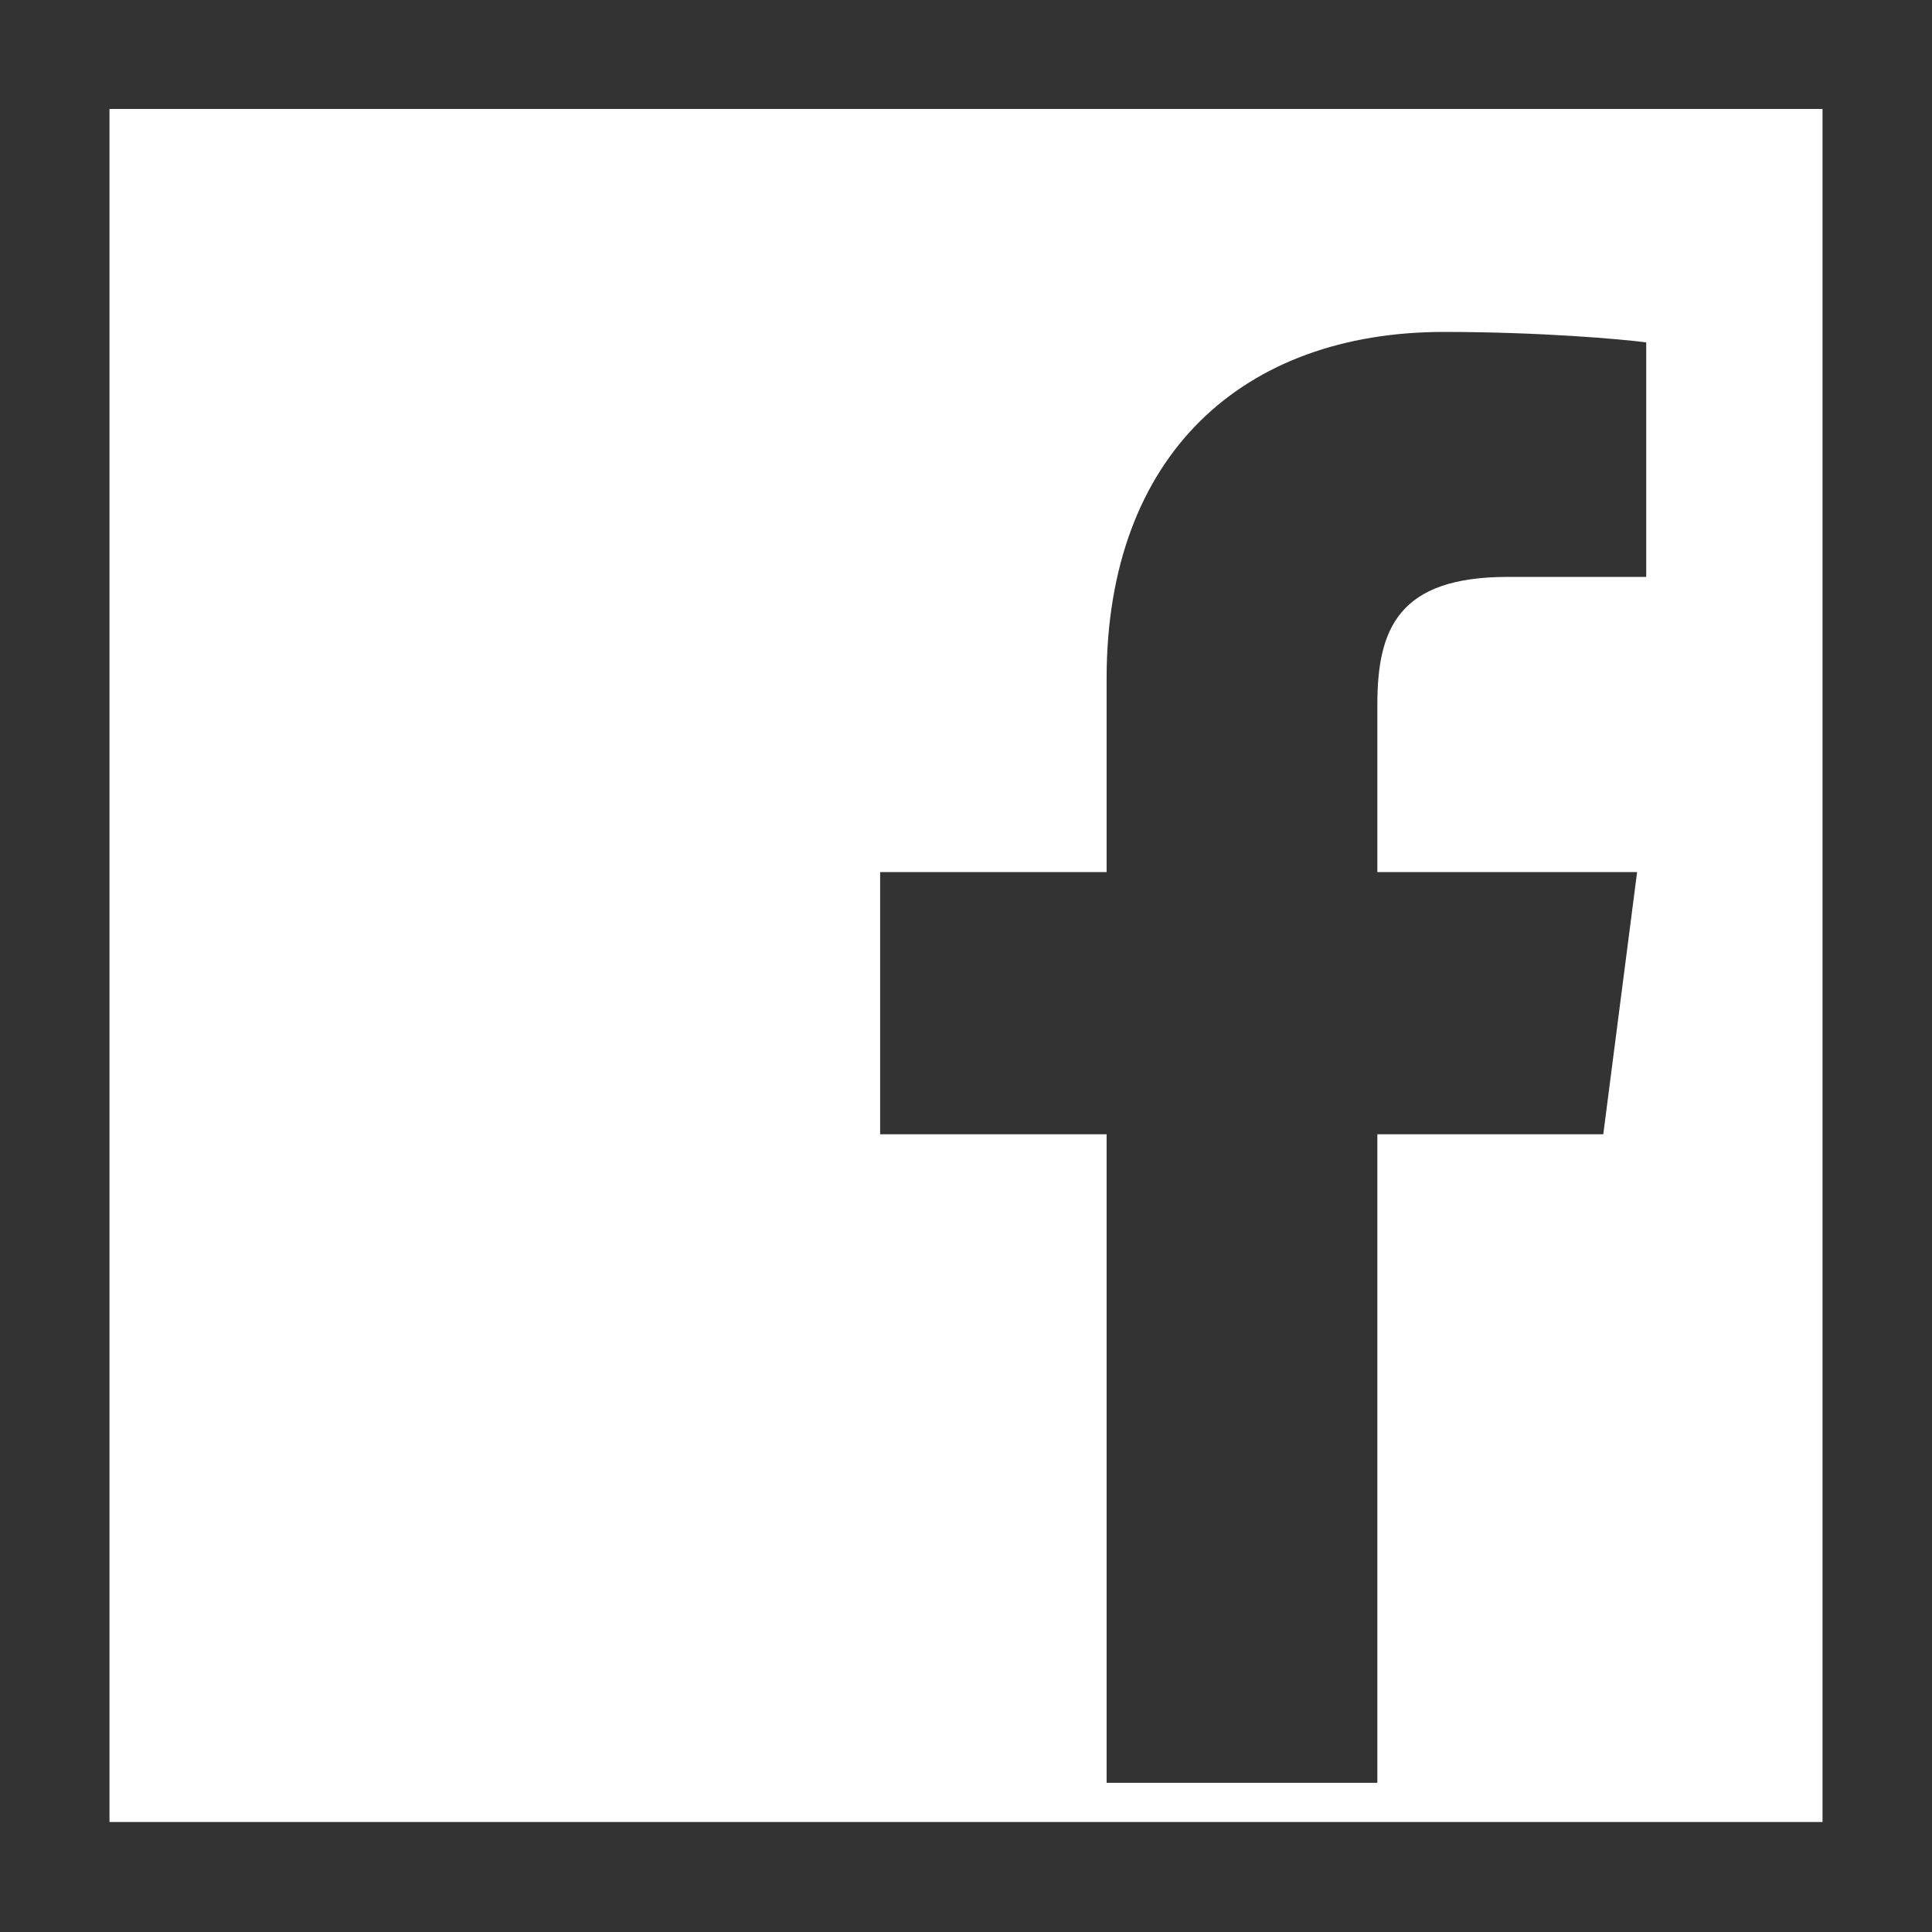<?xml version="1.0" encoding="utf-8"?>
<!-- Generator: Adobe Illustrator 24.2.0, SVG Export Plug-In . SVG Version: 6.00 Build 0)  -->
<svg version="1.1" id="Layer_1" xmlns="http://www.w3.org/2000/svg" xmlns:xlink="http://www.w3.org/1999/xlink" x="0px" y="0px"
	 viewBox="0 0 720 720" style="enable-background:new 0 0 720 720;" xml:space="preserve">
<rect x="0" y="0" width="720" height="720" fill="#333333" stroke="none"/>
<style type="text/css">
	.st0{fill:#FFFFFF;}
</style>
<path class="st0" d="M40.8,40.6V679h638.4V40.6H40.8z M613.5,215h-51.7c-40.6,0-48.5,19.3-48.5,47.6V325h96.8l-12.6,97.7h-84.2
	v241.7H412.4V422.7H328V325h84.4v-72.1c0-83.7,51.1-129.2,125.7-129.2c35.8,0,66.5,2.7,75.4,3.9V215z"/>
</svg>
